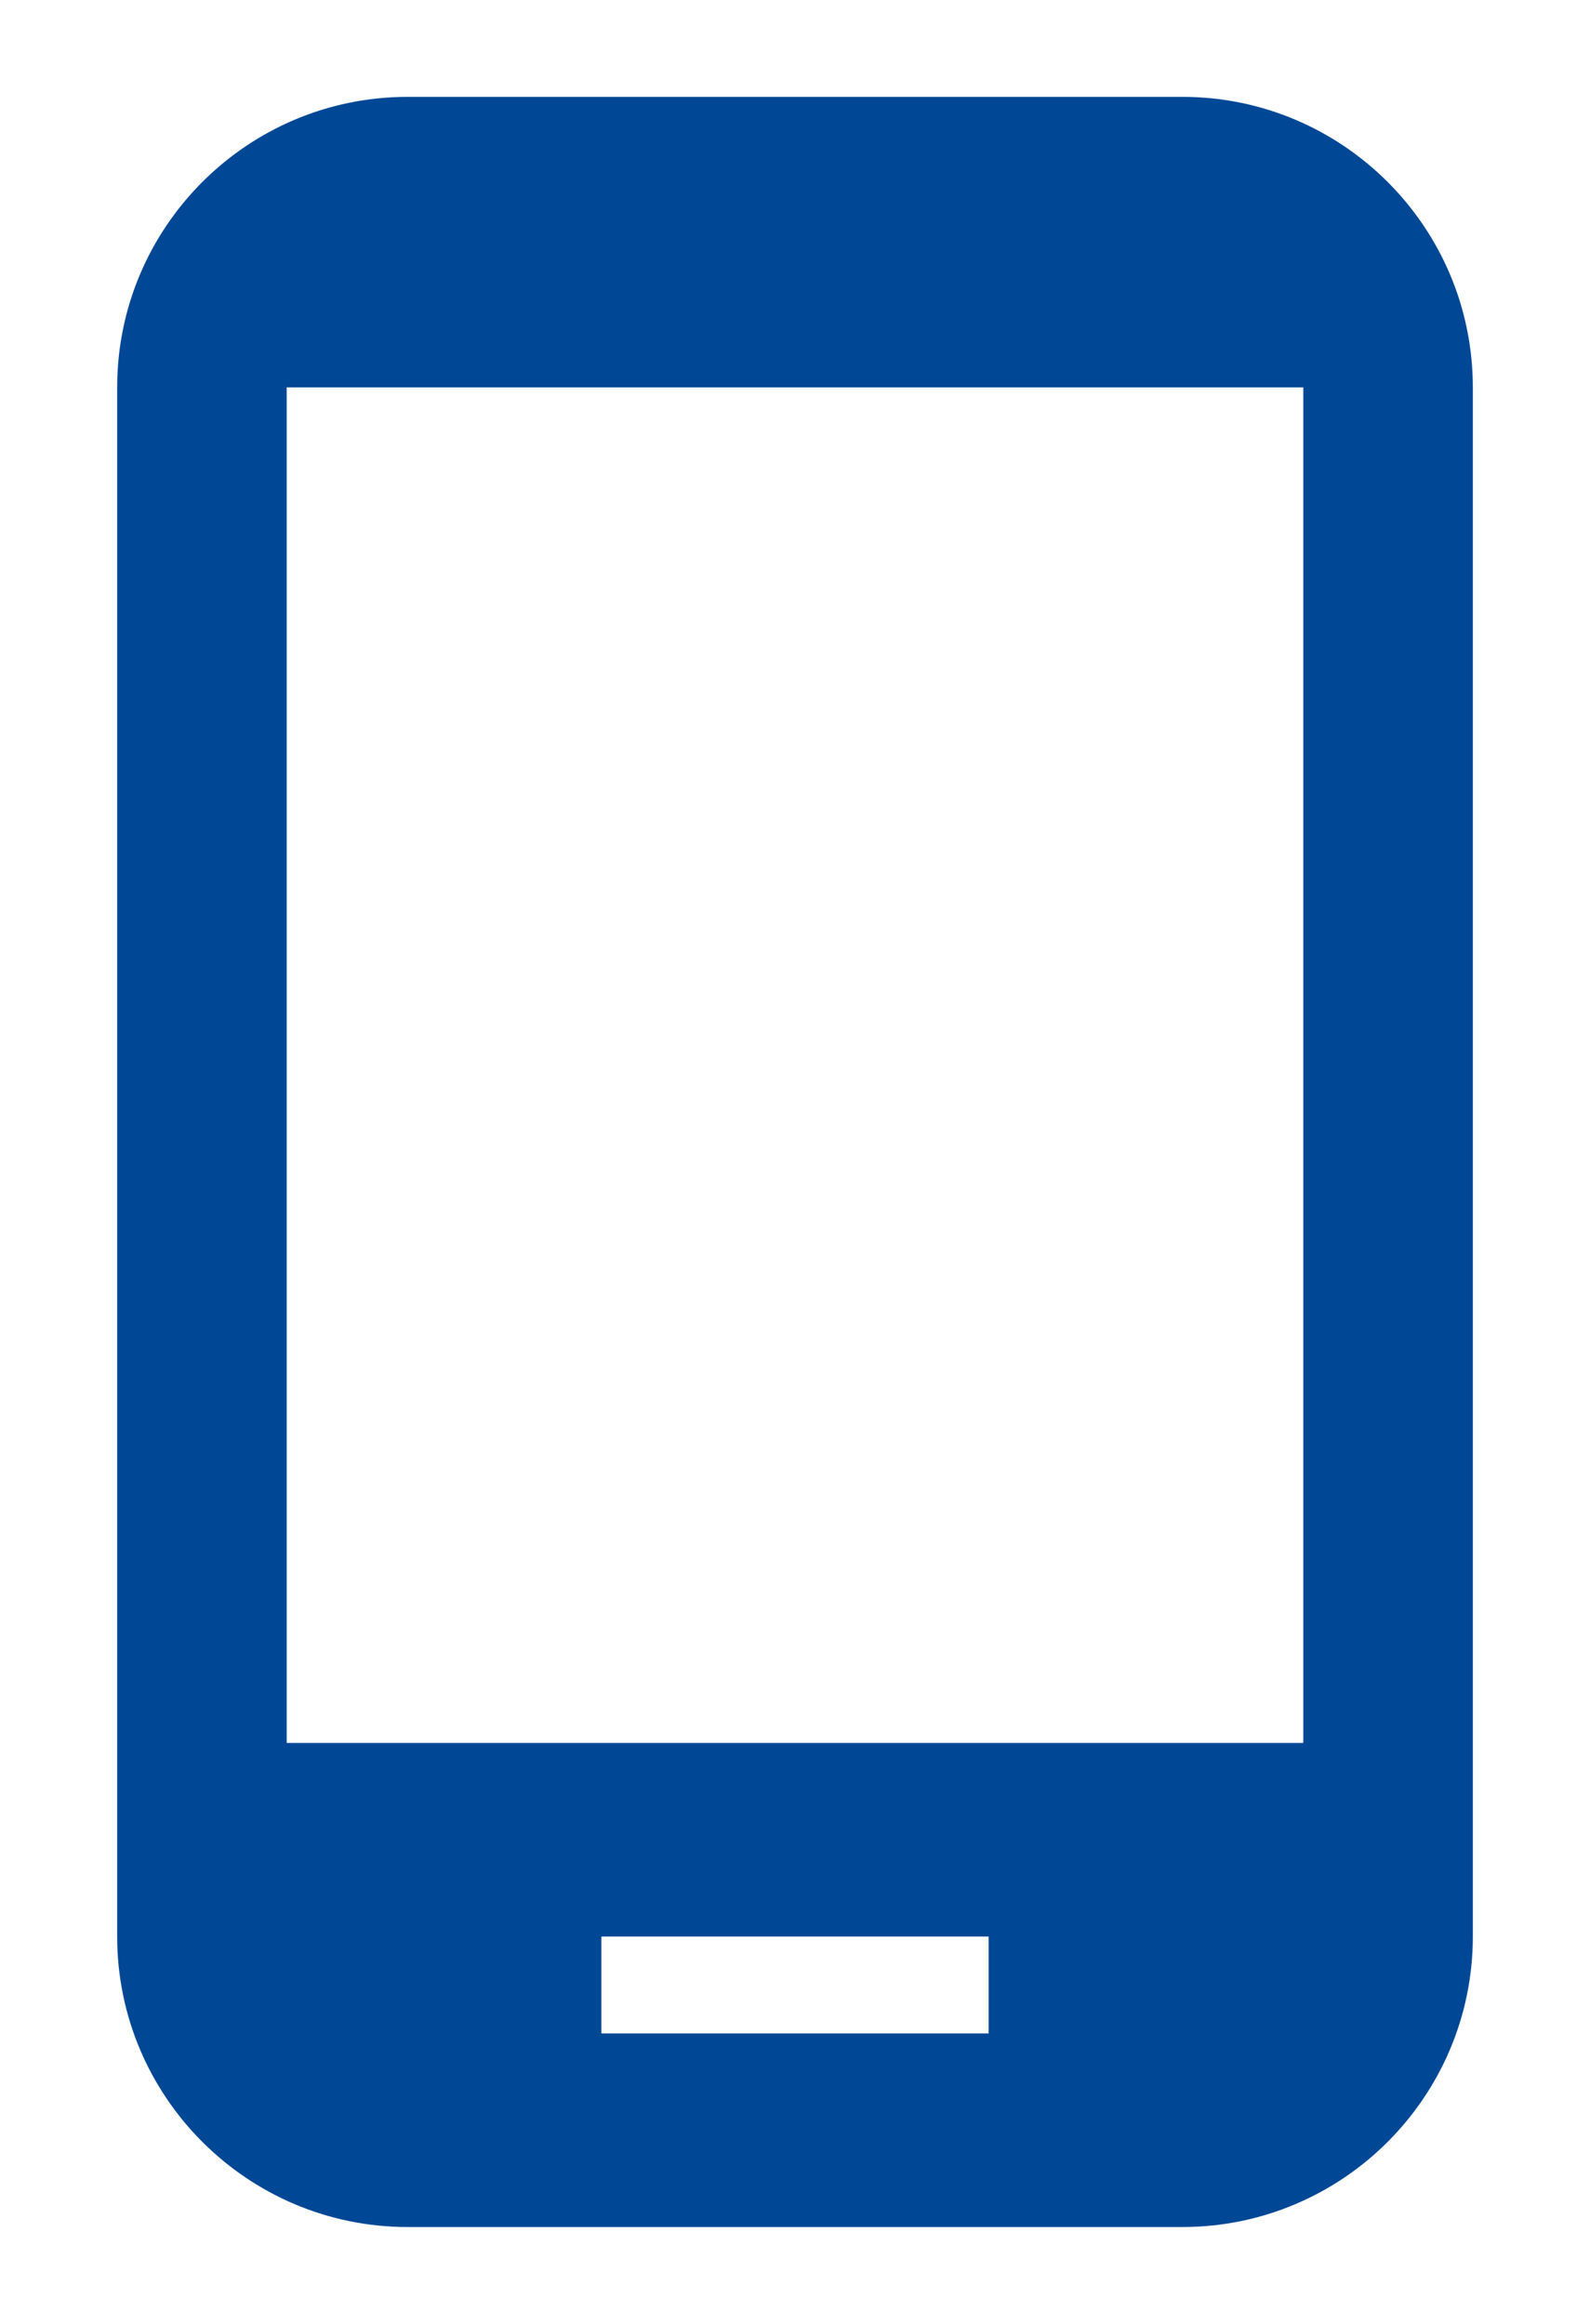 <svg width="13" height="19" viewBox="0 0 13 19" fill="none" xmlns="http://www.w3.org/2000/svg">
<path d="M9.667 0.792H3.333C2.023 0.792 0.958 1.856 0.958 3.167V15.833C0.958 17.143 2.023 18.208 3.333 18.208H9.667C10.977 18.208 12.042 17.143 12.042 15.833V3.167C12.042 1.856 10.977 0.792 9.667 0.792ZM8.083 16.625H4.917V15.833H8.083V16.625ZM10.656 14.25H2.344V3.167H10.656V14.25Z" fill="#004896"/>
</svg>
